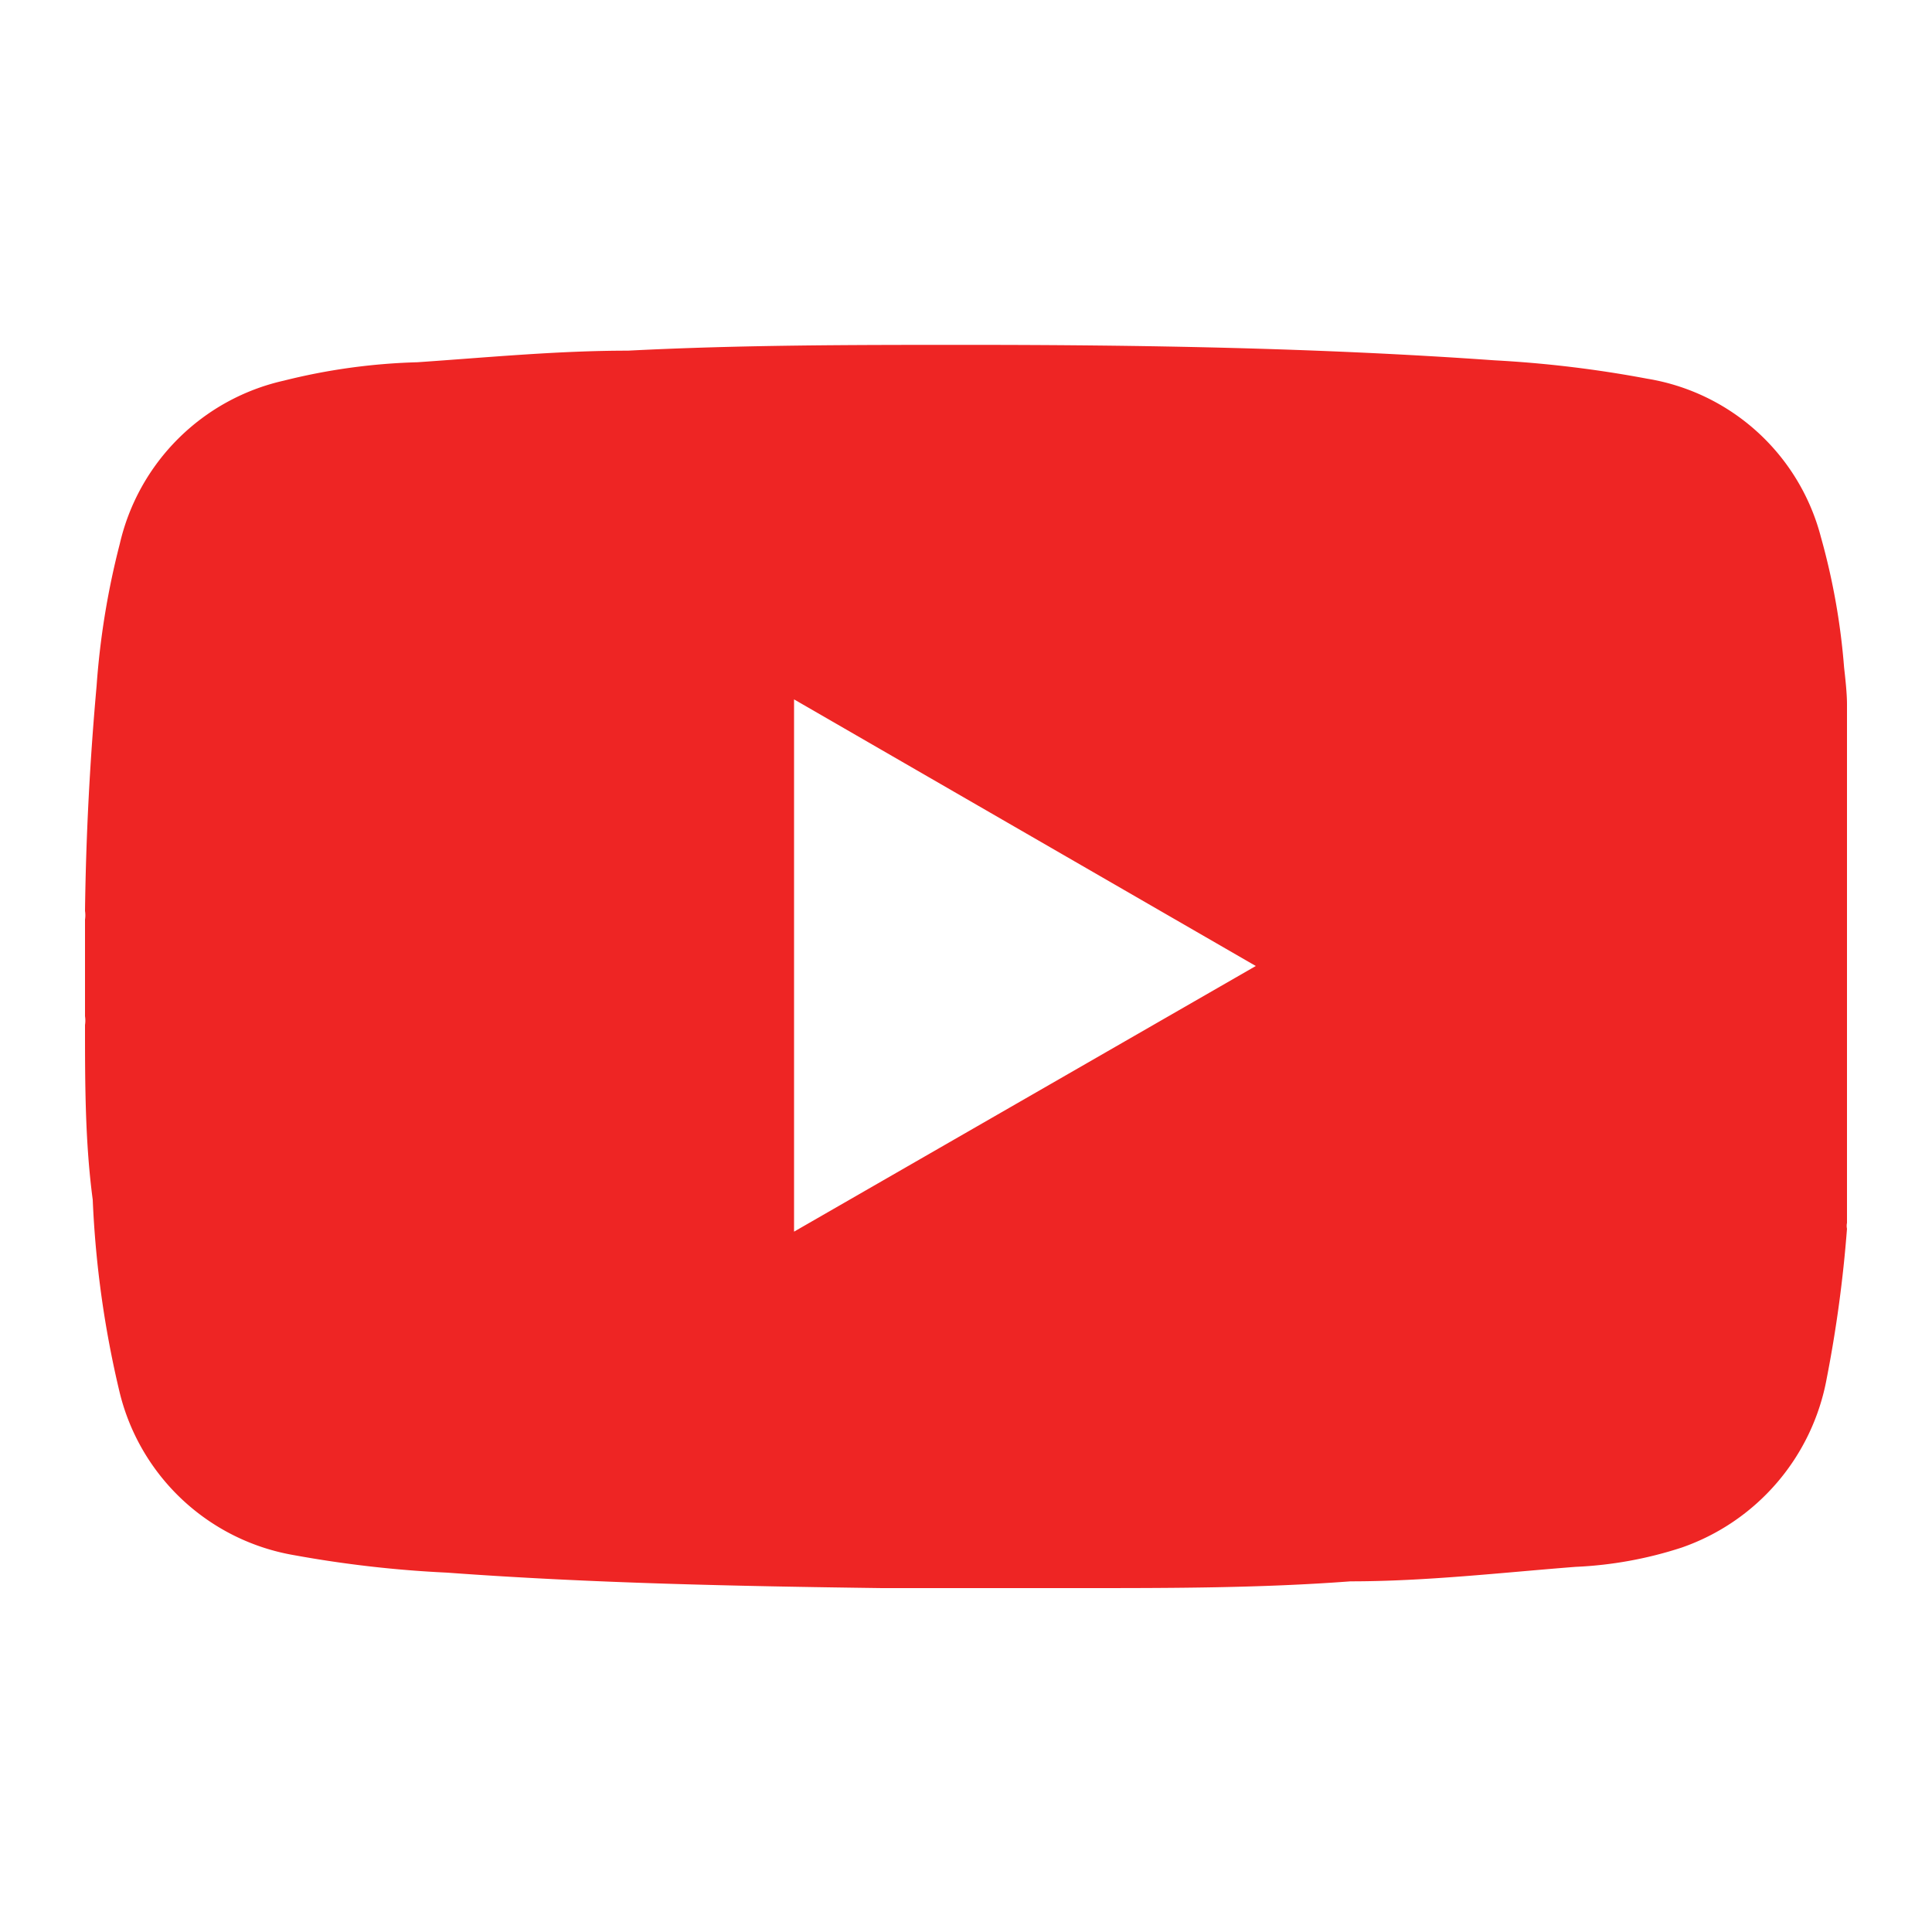 <svg id="Layer_1" data-name="Layer 1" xmlns="http://www.w3.org/2000/svg" viewBox="0 0 20 20"><path d="M19.09,6.91a7,7,0,0,0-.24-1.35,2.23,2.23,0,0,0-1.8-1.64,12,12,0,0,0-1.58-.19C13.64,3.6,11.8,3.57,10,3.57c-1.17,0-2.33,0-3.5.06-.73,0-1.45.07-2.18.12a6.37,6.37,0,0,0-1.38.19A2.25,2.25,0,0,0,1.24,5.63,8.19,8.19,0,0,0,1,7.1C.93,7.88.89,8.65.88,9.43a.29.29,0,0,1,0,.09v1a.29.29,0,0,1,0,.09c0,.6,0,1.21.08,1.81a10.46,10.46,0,0,0,.28,2,2.25,2.25,0,0,0,1.81,1.68,11.94,11.94,0,0,0,1.58.18c1.5.11,3,.14,4.5.16h2.06c.93,0,1.86,0,2.79-.07.78,0,1.56-.09,2.33-.15a4.11,4.11,0,0,0,1.1-.2,2.29,2.29,0,0,0,1.5-1.75,13.42,13.42,0,0,0,.21-1.55.14.14,0,0,1,0-.06V7.29C19.12,7.17,19.1,7,19.09,6.91ZM8.22,12.75V7.24L13,10Z" style="fill:#ee2524"/></svg>